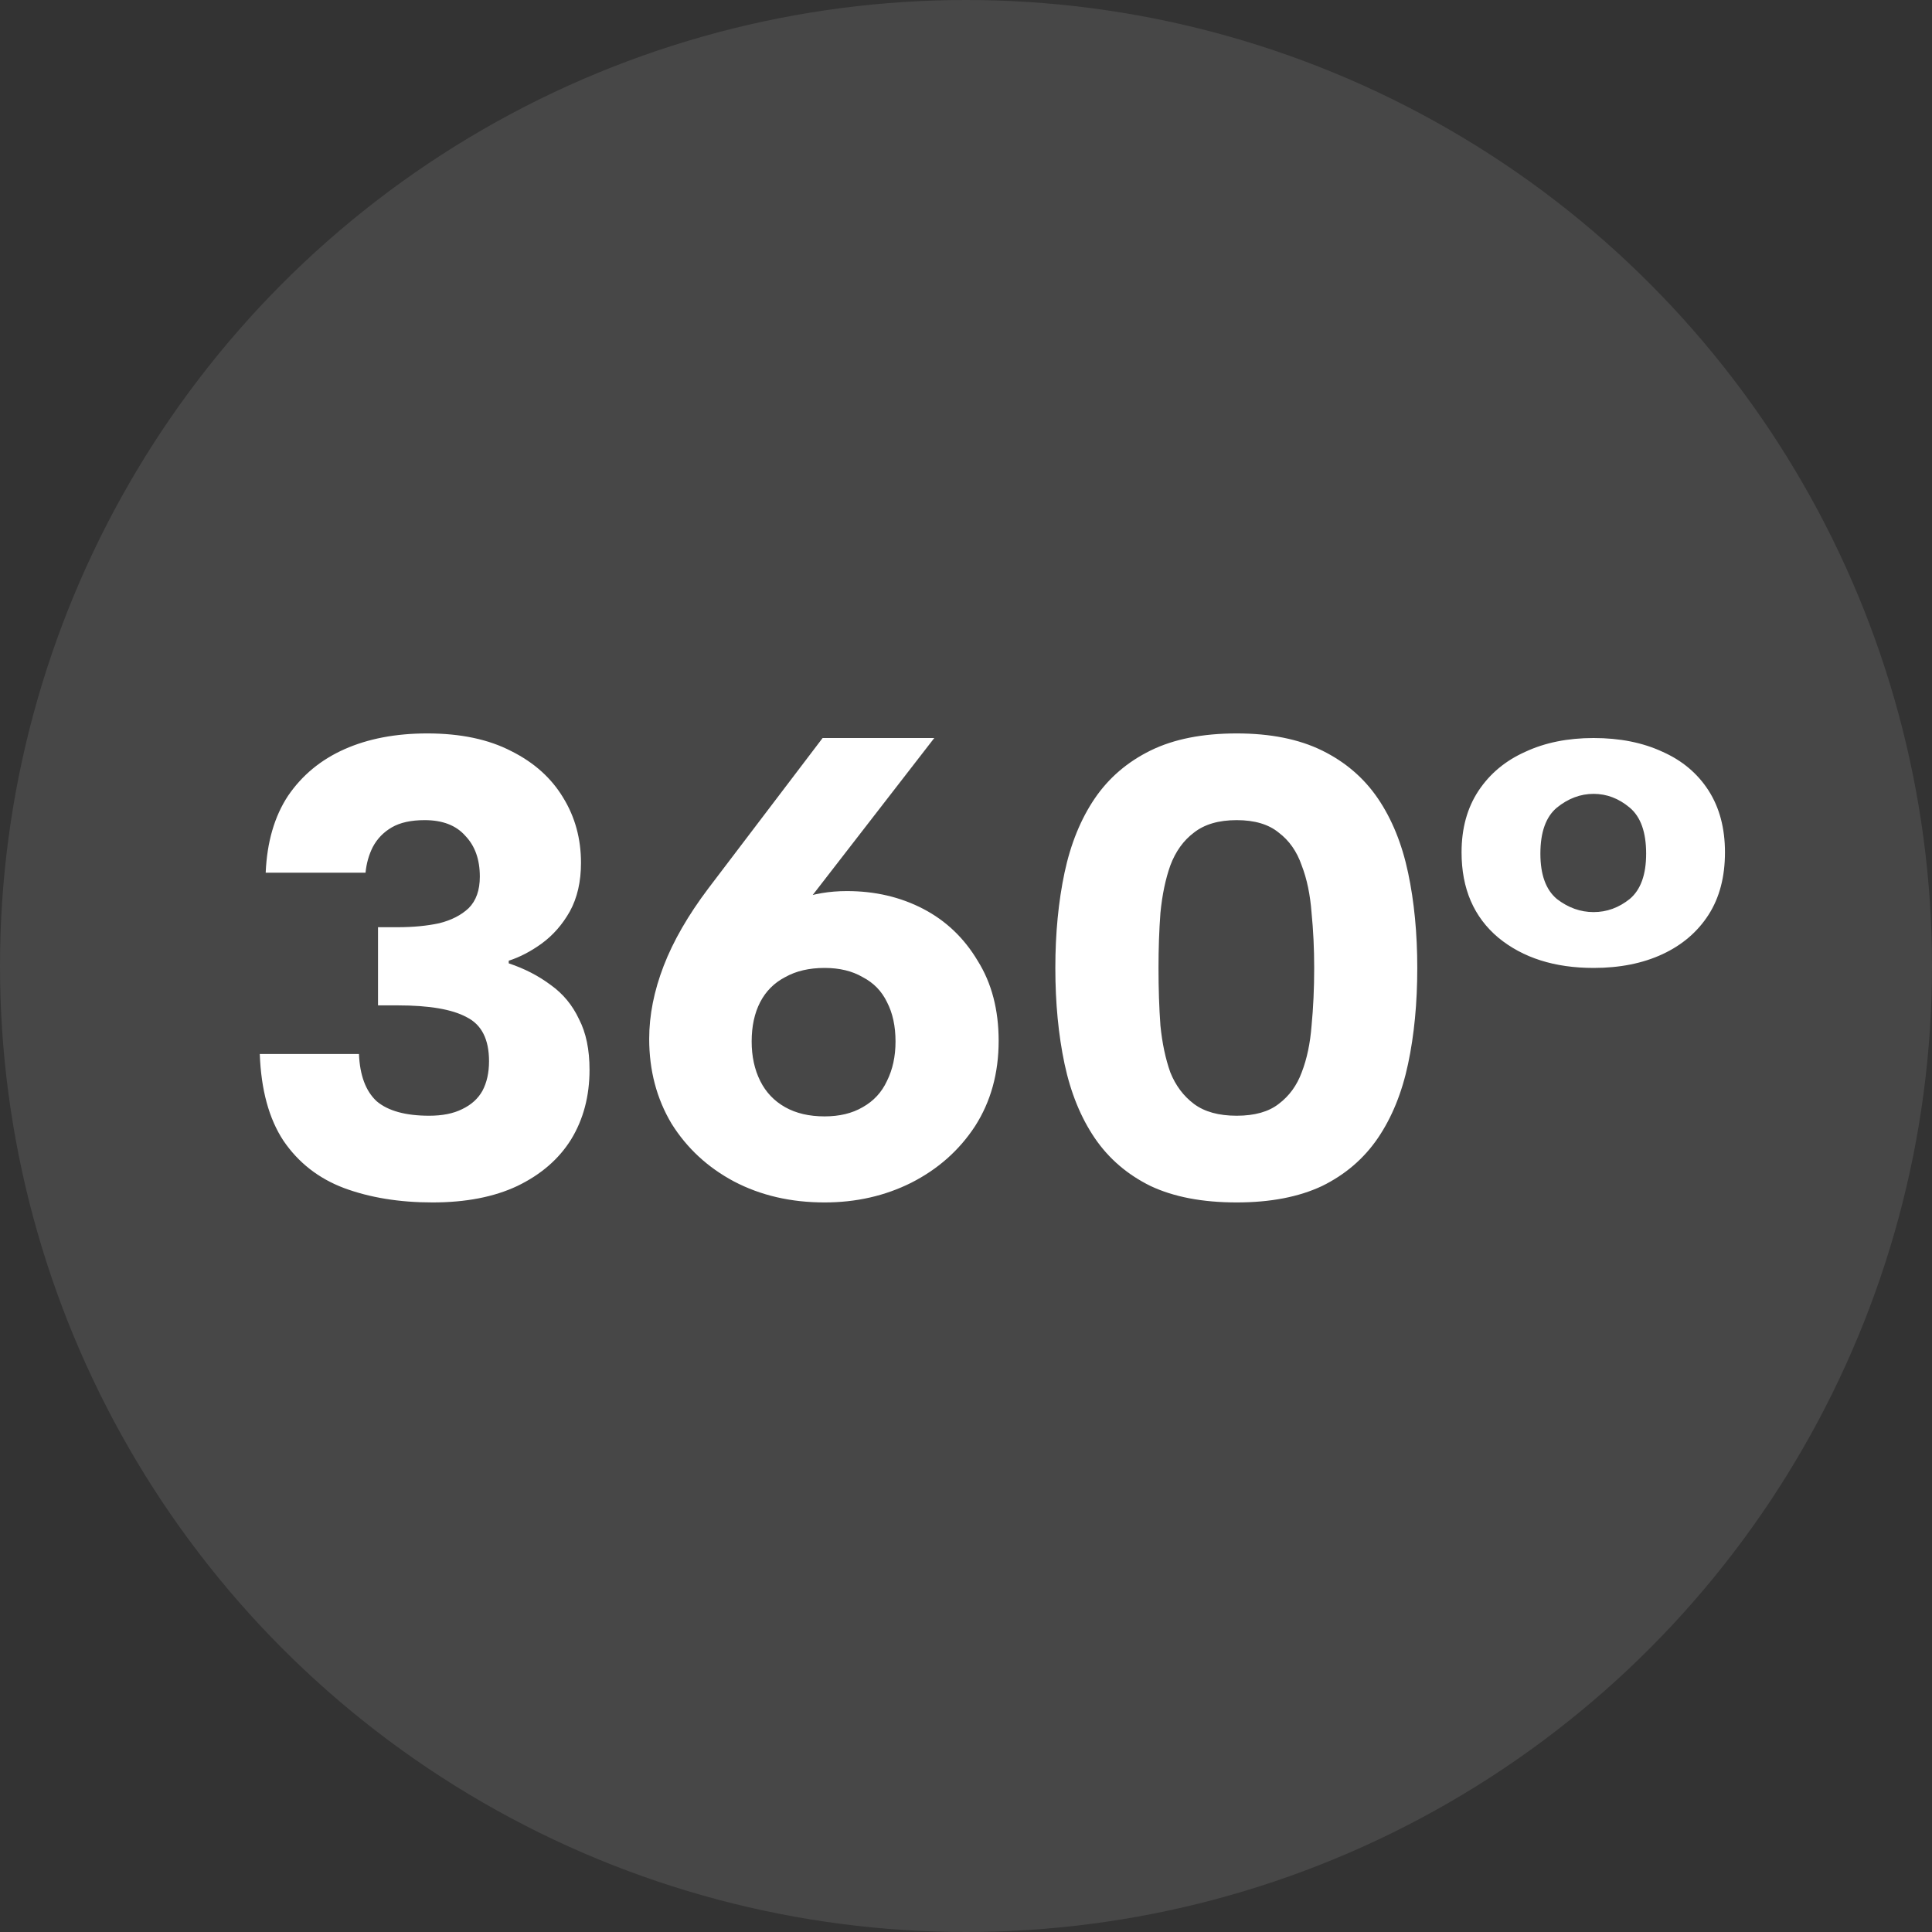 <svg xmlns="http://www.w3.org/2000/svg" width="50" height="50" viewBox="0 0 50 50" fill="none"><rect x="0" y="0" width="50" height="50" fill="#333333" stroke="none"/><circle cx="25" cy="25" r="25" fill="#FCFCFC" fill-opacity="0.1"></circle><path d="M6.876 22.585C6.91 21.792 7.103 21.129 7.454 20.596C7.817 20.063 8.304 19.661 8.916 19.389C9.528 19.117 10.242 18.981 11.058 18.981C11.92 18.981 12.645 19.134 13.234 19.44C13.824 19.735 14.271 20.137 14.577 20.647C14.883 21.146 15.036 21.707 15.036 22.33C15.036 22.817 14.94 23.237 14.747 23.588C14.555 23.928 14.311 24.206 14.016 24.421C13.733 24.625 13.45 24.772 13.166 24.863V24.931C13.574 25.067 13.937 25.254 14.254 25.492C14.572 25.719 14.815 26.013 14.985 26.376C15.167 26.727 15.257 27.164 15.257 27.685C15.257 28.365 15.099 28.966 14.781 29.487C14.464 29.997 13.999 30.399 13.387 30.694C12.787 30.977 12.056 31.119 11.194 31.119C10.333 31.119 9.568 30.994 8.899 30.745C8.242 30.496 7.721 30.088 7.335 29.521C6.961 28.954 6.757 28.206 6.723 27.277H9.29C9.313 27.832 9.466 28.24 9.749 28.501C10.044 28.75 10.497 28.875 11.109 28.875C11.449 28.875 11.733 28.818 11.959 28.705C12.197 28.592 12.373 28.433 12.486 28.229C12.6 28.014 12.656 27.759 12.656 27.464C12.656 26.897 12.464 26.518 12.078 26.325C11.704 26.121 11.109 26.019 10.293 26.019H9.783V23.996H10.293C10.69 23.996 11.047 23.962 11.364 23.894C11.682 23.815 11.937 23.684 12.129 23.503C12.322 23.31 12.418 23.038 12.418 22.687C12.418 22.245 12.294 21.894 12.044 21.633C11.806 21.361 11.455 21.225 10.99 21.225C10.639 21.225 10.356 21.287 10.14 21.412C9.925 21.537 9.761 21.707 9.647 21.922C9.545 22.126 9.483 22.347 9.46 22.585H6.876ZM21.34 31.119C20.467 31.119 19.685 30.938 18.994 30.575C18.314 30.212 17.776 29.714 17.379 29.079C16.994 28.433 16.801 27.702 16.801 26.886C16.801 26.274 16.926 25.645 17.175 24.999C17.424 24.353 17.81 23.684 18.331 22.993L21.289 19.1H24.179L20.677 23.622L18.399 26.189C18.58 25.203 18.988 24.438 19.623 23.894C20.258 23.339 21.023 23.061 21.918 23.061C22.643 23.061 23.301 23.214 23.89 23.52C24.479 23.826 24.95 24.274 25.301 24.863C25.664 25.441 25.845 26.132 25.845 26.937C25.845 27.776 25.641 28.512 25.233 29.147C24.825 29.77 24.275 30.258 23.584 30.609C22.904 30.949 22.156 31.119 21.34 31.119ZM19.453 26.954C19.453 27.339 19.527 27.679 19.674 27.974C19.821 28.269 20.037 28.495 20.32 28.654C20.603 28.813 20.943 28.892 21.34 28.892C21.725 28.892 22.054 28.813 22.326 28.654C22.609 28.495 22.819 28.269 22.955 27.974C23.102 27.679 23.176 27.339 23.176 26.954C23.176 26.557 23.102 26.217 22.955 25.934C22.819 25.651 22.609 25.435 22.326 25.288C22.054 25.129 21.725 25.05 21.34 25.05C20.943 25.05 20.603 25.129 20.32 25.288C20.037 25.435 19.821 25.651 19.674 25.934C19.527 26.217 19.453 26.557 19.453 26.954ZM27.312 25.05C27.312 24.155 27.392 23.333 27.55 22.585C27.709 21.837 27.97 21.197 28.332 20.664C28.695 20.131 29.177 19.718 29.777 19.423C30.378 19.128 31.12 18.981 32.005 18.981C32.877 18.981 33.614 19.128 34.215 19.423C34.815 19.718 35.297 20.131 35.66 20.664C36.022 21.197 36.283 21.837 36.441 22.585C36.6 23.333 36.679 24.155 36.679 25.05C36.679 25.957 36.6 26.784 36.441 27.532C36.283 28.28 36.022 28.92 35.66 29.453C35.297 29.986 34.815 30.399 34.215 30.694C33.614 30.977 32.877 31.119 32.005 31.119C31.12 31.119 30.378 30.977 29.777 30.694C29.177 30.399 28.695 29.986 28.332 29.453C27.97 28.92 27.709 28.28 27.55 27.532C27.392 26.784 27.312 25.957 27.312 25.05ZM34.011 25.05C34.011 24.551 33.988 24.075 33.943 23.622C33.908 23.157 33.824 22.749 33.688 22.398C33.563 22.035 33.364 21.752 33.093 21.548C32.832 21.333 32.469 21.225 32.005 21.225C31.54 21.225 31.172 21.333 30.899 21.548C30.628 21.752 30.424 22.035 30.288 22.398C30.163 22.749 30.078 23.157 30.032 23.622C29.998 24.075 29.982 24.551 29.982 25.05C29.982 25.583 29.998 26.081 30.032 26.546C30.078 26.999 30.163 27.402 30.288 27.753C30.424 28.093 30.628 28.365 30.899 28.569C31.172 28.773 31.54 28.875 32.005 28.875C32.469 28.875 32.832 28.773 33.093 28.569C33.364 28.365 33.563 28.093 33.688 27.753C33.824 27.402 33.908 26.999 33.943 26.546C33.988 26.081 34.011 25.583 34.011 25.05ZM37.825 22.058C37.825 21.435 37.973 20.902 38.267 20.46C38.562 20.018 38.965 19.684 39.474 19.457C39.984 19.219 40.574 19.1 41.242 19.1C41.922 19.1 42.517 19.219 43.028 19.457C43.538 19.684 43.934 20.018 44.218 20.46C44.501 20.902 44.642 21.435 44.642 22.058C44.642 22.693 44.501 23.231 44.218 23.673C43.934 24.115 43.538 24.455 43.028 24.693C42.517 24.931 41.922 25.05 41.242 25.05C40.234 25.05 39.412 24.789 38.778 24.268C38.143 23.735 37.825 22.999 37.825 22.058ZM42.602 22.092C42.602 21.537 42.461 21.14 42.178 20.902C41.894 20.664 41.583 20.545 41.242 20.545C40.903 20.545 40.585 20.664 40.291 20.902C40.007 21.14 39.865 21.537 39.865 22.092C39.865 22.636 40.007 23.027 40.291 23.265C40.585 23.492 40.903 23.605 41.242 23.605C41.583 23.605 41.894 23.492 42.178 23.265C42.461 23.027 42.602 22.636 42.602 22.092Z" fill="white"></path></svg>